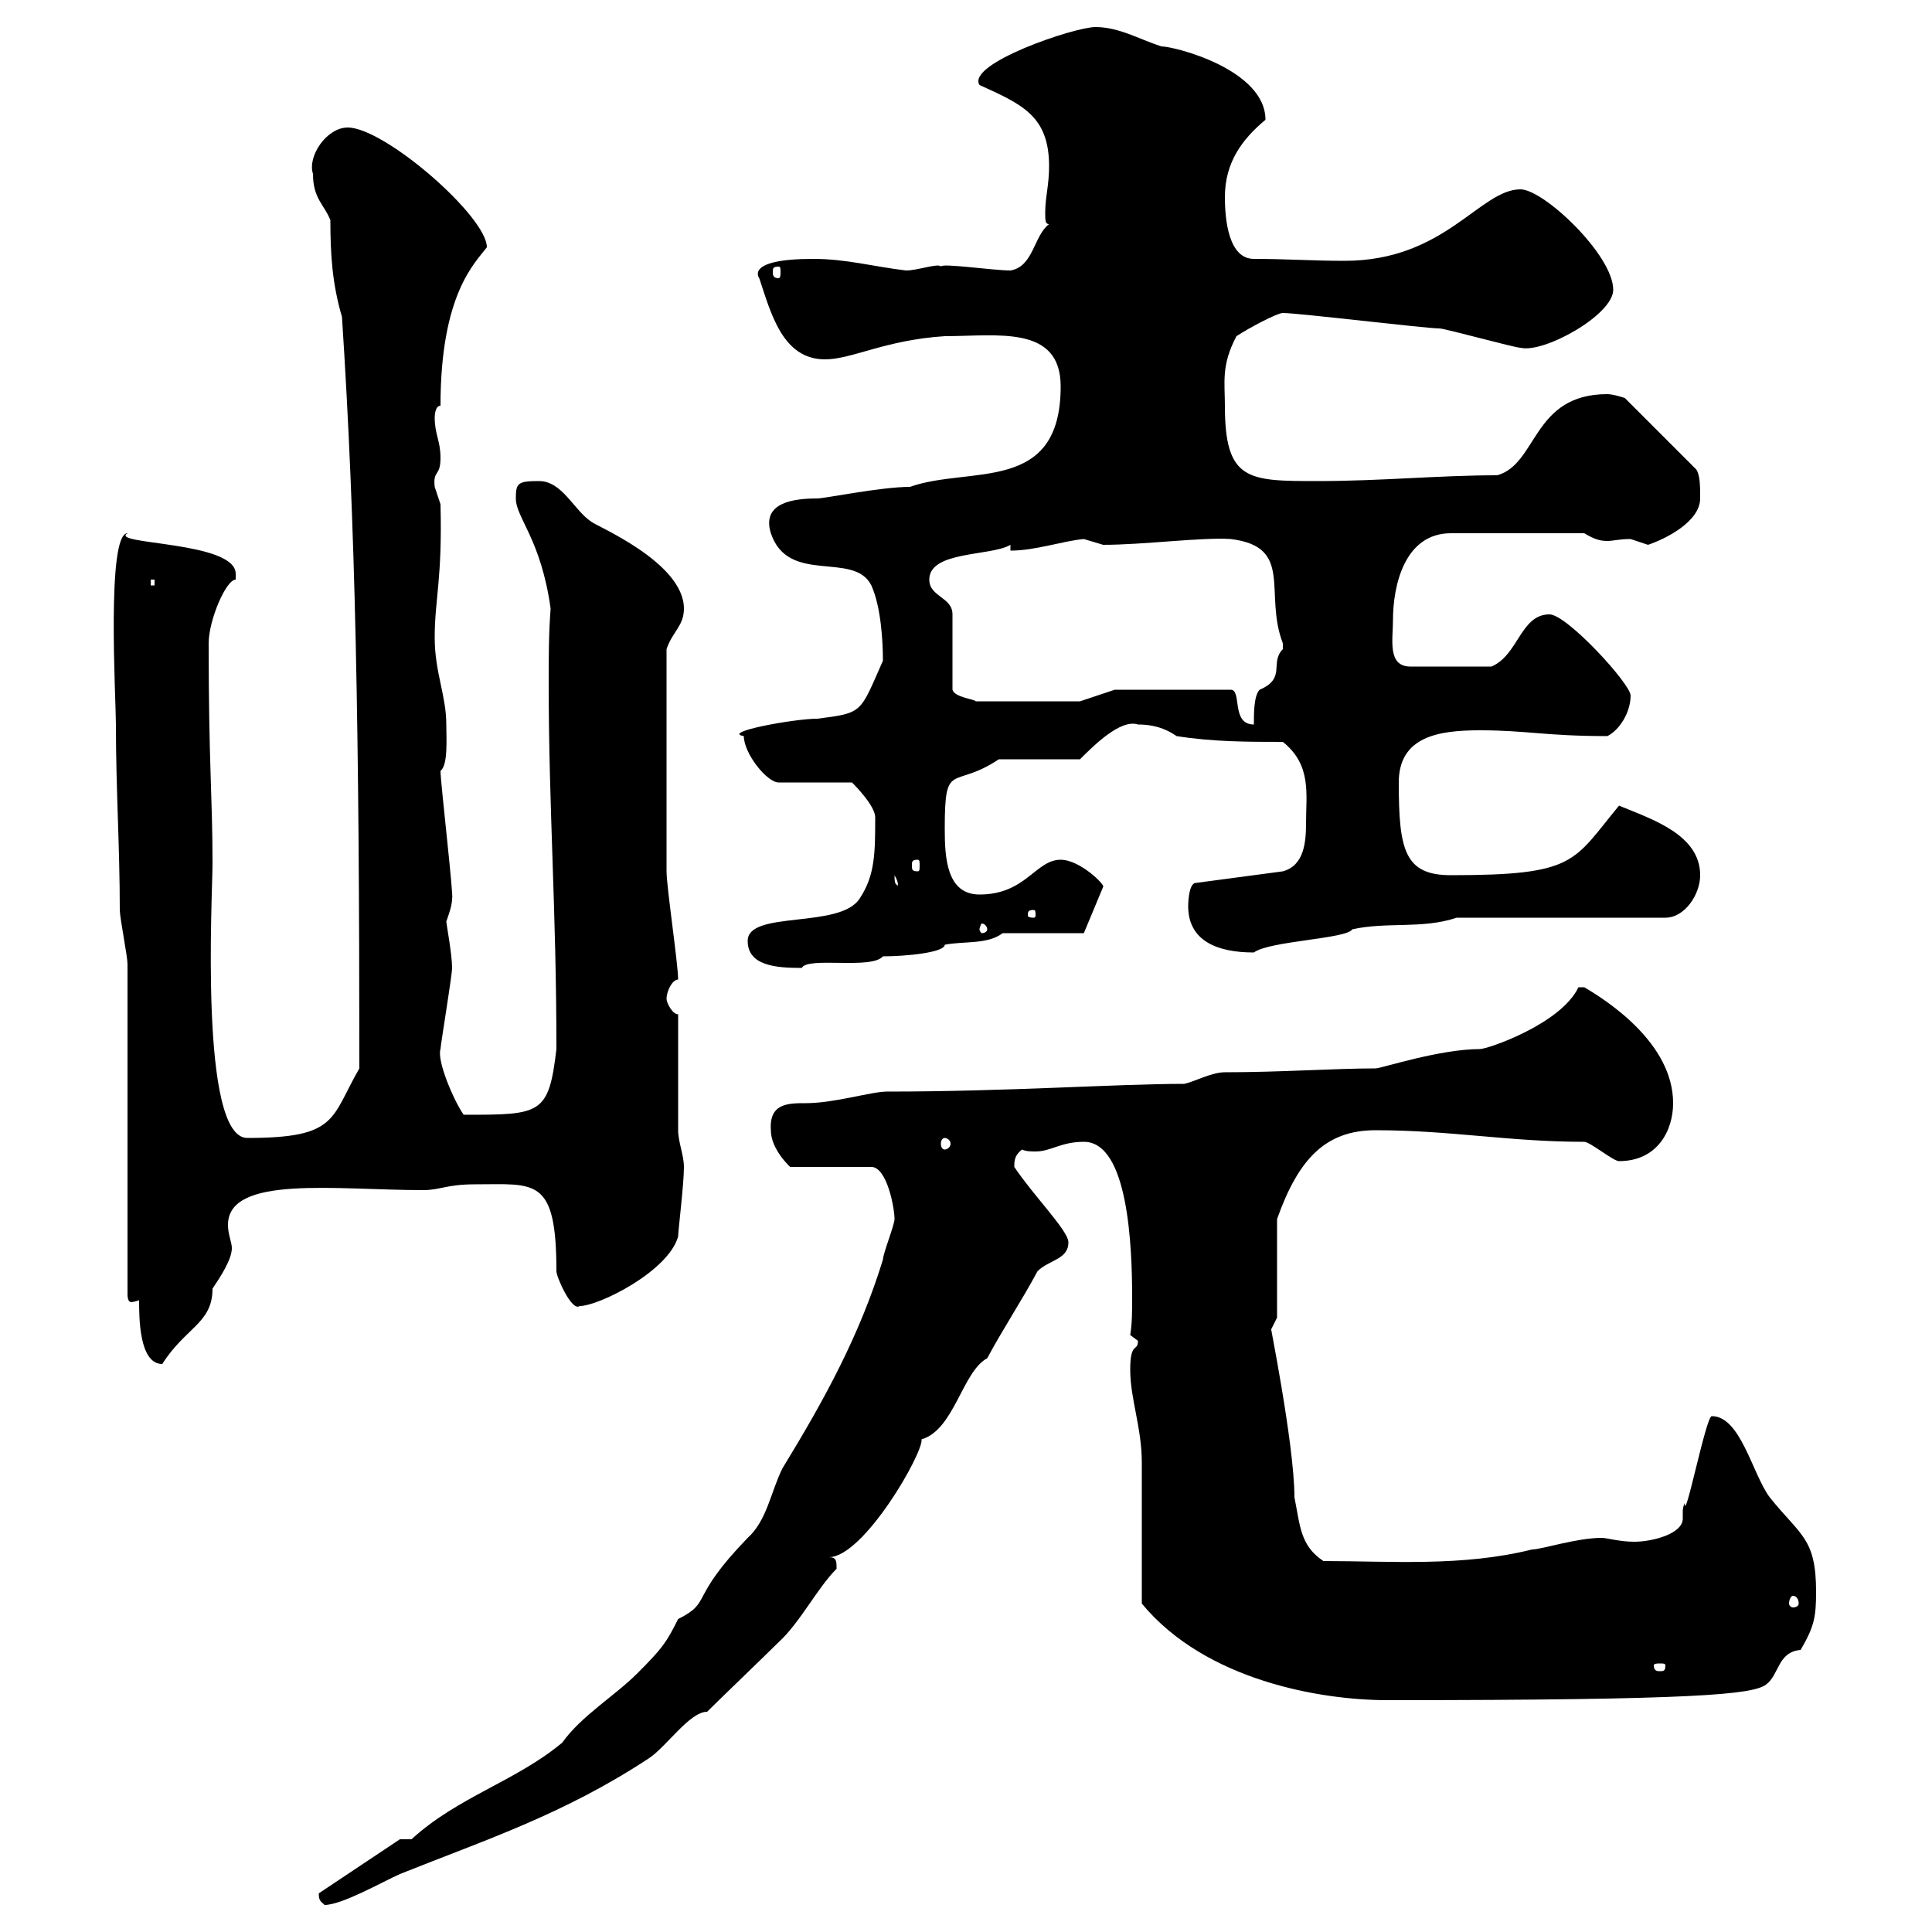 <svg xmlns="http://www.w3.org/2000/svg" xmlns:xlink="http://www.w3.org/1999/xlink" width="300" height="300"><path d="M49.50 294C49.50 295.20 49.80 295.20 50.40 295.80C53.10 295.80 59.40 292.20 62.10 291C75.60 285.60 87.60 281.70 100.80 273C103.50 271.20 107.10 265.80 109.80 265.80C111.60 264 119.10 256.80 120.90 255C124.20 252 126.90 246.60 129.90 243.60C129.90 242.40 129.90 241.80 128.70 241.80C134.10 241.80 143.40 225.60 143.10 223.50C148.20 222 149.40 213 153.30 210.90C155.70 206.40 158.70 201.90 161.10 197.40C162.90 195.60 165.90 195.60 165.90 192.90C165.90 191.10 160.50 185.70 157.50 181.20C157.50 180.30 157.50 179.40 158.70 178.50C159.30 178.80 160.20 178.80 160.80 178.80C163.20 178.80 164.70 177.30 168.30 177.30C175.20 177.30 175.80 193.50 175.80 201.60C175.80 203.40 175.80 205.50 175.50 207.30C175.50 207.30 176.70 208.20 176.70 208.20C176.70 210 175.50 208.20 175.50 212.70C175.50 217.20 177.30 221.70 177.30 227.10C177.30 230.70 177.30 245.40 177.30 249C187.20 261 205.20 264 215.40 264C263.70 264 272.10 263.10 274.20 261.60C276.30 260.10 276 256.50 279.60 256.20C281.70 252.60 282 251.10 282 247.20C282 238.80 279.60 238.50 274.80 232.50C272.10 228.90 270.30 219.90 265.80 219.90C264.90 219.90 261.60 236.70 261.60 233.40C261.30 234 261.30 234.60 261.30 234.60C261.30 234.90 261.30 235.20 261.30 235.80C261.30 238.20 256.50 239.40 253.80 239.40C251.40 239.40 249.60 238.80 248.70 238.80C244.80 238.80 239.40 240.60 237.90 240.60C227.10 243.30 216 242.40 205.50 242.40C201.90 240 201.90 237 201 232.50C201 224.10 196.80 203.70 197.40 206.40C197.40 206.40 198.30 204.60 198.30 204.60L198.30 189.30C201.60 180 205.80 175.50 213.60 175.50C225.30 175.50 234.30 177.30 246 177.30C246.90 177.30 250.50 180.30 251.40 180.30C257.40 180.30 259.80 175.50 259.80 171.30C259.80 162 249.60 155.40 246 153.30L245.10 153.30C242.40 159 231 162.90 229.80 162.90C223.50 162.90 214.50 165.90 213.60 165.90C207.30 165.90 198.90 166.50 190.20 166.50C188.10 166.50 185.40 168 183.90 168.30C173.40 168.30 156.60 169.50 137.70 169.50C135.30 169.50 129.60 171.30 125.10 171.30C122.40 171.30 119.40 171.30 119.70 175.50C119.70 178.50 122.70 181.20 122.70 181.20L135.30 181.20C137.70 181.20 138.90 187.50 138.90 189.30C138.90 190.20 137.10 194.70 137.10 195.60C133.50 207.30 128.10 217.20 121.50 228C119.70 231.60 119.10 236.10 116.10 238.80C106.80 248.40 110.70 248.70 105.30 251.40C103.50 255 102.90 255.90 99 259.80C95.40 263.40 90.30 266.40 87.30 270.60C80.10 276.60 71.10 279 63.90 285.60C63.90 285.60 62.10 285.60 62.10 285.60C62.10 285.60 49.50 294 49.50 294ZM258.60 258.60C258.60 259.50 258.30 259.50 257.70 259.50C257.40 259.50 256.80 259.50 256.80 258.60C256.80 258.30 257.40 258.30 257.70 258.30C258.30 258.30 258.60 258.30 258.60 258.60ZM278.40 247.80C279 247.80 279.30 248.40 279.30 249C279.30 249.30 279 249.60 278.40 249.60C278.10 249.60 277.80 249.30 277.80 249C277.80 248.40 278.10 247.80 278.40 247.80ZM21.60 201.90C21.60 204.60 21.60 211.80 25.20 211.80C28.80 206.10 33 205.50 33 200.10C34.20 198.30 36 195.60 36 193.80C36 192.90 35.40 191.70 35.40 190.20C35.40 182.40 52.20 184.80 65.70 184.80C68.40 184.80 69.30 183.90 73.80 183.90C83.10 183.90 86.40 182.70 86.40 197.40C86.40 198.30 88.80 203.70 90 202.80C93 202.80 103.80 197.40 105.30 192C105.30 191.10 106.20 183.90 106.20 181.20C106.20 179.40 105.30 177.30 105.30 175.50L105.30 157.50C104.40 157.50 103.50 155.70 103.50 155.10C103.50 153.90 104.40 152.10 105.30 152.10C105.30 149.70 103.50 137.70 103.50 135.30C103.50 128.70 103.50 114.60 103.50 100.80C104.40 98.10 106.20 97.20 106.20 94.50C106.20 87.30 92.40 81.60 91.80 81C89.10 79.20 87.30 74.70 83.70 74.70C80.40 74.70 80.10 75 80.10 77.40C80.10 80.40 84 83.70 85.50 94.50C85.20 98.40 85.20 102 85.20 106.20C85.20 125.40 86.40 141.30 86.40 162.90C85.20 173.10 84 173.10 72 173.10C70.50 171 67.80 164.70 68.40 162.90C68.40 162.30 70.20 151.50 70.20 150.30C70.20 148.20 69.30 143.40 69.30 143.10C69.60 142.20 70.20 140.70 70.20 139.50C70.50 139.50 68.40 121.50 68.40 119.70C69.60 118.80 69.30 114.60 69.30 112.50C69.30 108 67.50 104.40 67.50 99C67.50 93 68.70 90 68.40 78.30C68.40 78.30 67.50 75.60 67.50 75.60C67.20 72.90 68.40 74.10 68.40 71.10C68.40 68.40 67.50 67.50 67.50 64.80C67.50 64.80 67.50 63 68.40 63C68.40 45.60 73.80 40.80 75.60 38.40C75.60 33.60 59.70 19.80 54 19.80C50.70 19.80 47.70 24.30 48.60 27C48.60 30.90 50.40 31.80 51.30 34.20C51.30 39.60 51.60 44.10 53.10 49.20C55.20 81.30 55.80 113.40 55.80 165.90C51.30 173.70 52.50 176.70 38.40 176.70C30.90 176.70 33 138.90 33 134.10C33 123.60 32.40 118.80 32.40 99.90C32.40 96.30 35.10 90 36.60 90C36.60 90 36.60 90 36.60 89.10C36.60 84 16.80 84.60 19.80 82.80C16.50 82.80 18 108.60 18 112.50C18 122.70 18.60 131.40 18.60 141.30C18.60 142.50 19.80 148.50 19.80 149.70L19.80 201C19.80 201.90 20.10 202.20 20.40 202.20C20.70 202.20 21.60 201.90 21.60 201.90ZM146.70 176.70C147 176.70 147.60 177 147.60 177.60C147.60 178.20 147 178.50 146.70 178.50C146.40 178.50 146.10 178.20 146.10 177.60C146.10 177 146.40 176.70 146.70 176.70ZM116.10 146.10C116.10 150 120.60 150.30 124.50 150.30C125.40 148.50 135.30 150.60 137.10 148.50C140.70 148.50 146.70 147.90 146.70 146.70C149.70 146.10 153.30 146.70 155.70 144.90L168.30 144.90C168.30 144.90 171.30 137.70 171.30 137.70C171.60 137.40 167.70 133.50 164.70 133.50C160.80 133.50 159.30 138.90 152.10 138.90C147 138.90 146.70 133.20 146.70 128.70C146.70 117.90 147.90 122.70 155.10 117.90L167.70 117.90C169.80 115.80 174 111.60 176.70 112.50C180 112.50 181.80 113.70 182.70 114.30C188.40 115.20 193.80 115.20 199.20 115.20C203.70 118.80 202.80 123.30 202.80 127.80C202.80 130.80 202.50 134.40 199.20 135.30L185.70 137.10C184.50 137.10 184.50 140.70 184.50 140.70C184.50 146.10 189 147.90 194.70 147.90C197.10 146.10 209.10 145.80 210 144.30C215.40 143.10 220.80 144.30 226.20 142.50L258.60 142.50C261.60 142.50 264 138.90 264 135.90C264 129.60 256.50 127.20 251.40 125.10C244.20 133.80 244.80 135.90 225.30 135.90C218.10 135.90 217.20 132 217.20 121.50C217.20 114.30 223.50 113.40 229.80 113.40C237 113.40 240 114.30 249.60 114.30C251.40 113.40 253.20 110.70 253.20 108C253.20 106.20 243.30 95.40 240.60 95.40C236.10 95.40 235.80 101.70 231.60 103.50L219 103.50C215.40 103.50 216.30 99.30 216.30 96.30C216.30 90.90 218.10 82.80 225.30 82.80L246 82.80C247.50 83.70 248.40 84 249.60 84C250.50 84 251.40 83.70 253.20 83.70C253.20 83.70 255.90 84.60 255.90 84.60C258.60 83.70 264 81 264 77.40C264 75.60 264 73.80 263.40 72.90L252.30 61.80C252.30 61.80 250.50 61.20 249.60 61.20C237.90 61.20 238.80 72 232.50 73.80C223.50 73.80 214.50 74.70 204.60 74.70C193.80 74.70 190.20 74.70 190.20 63C190.20 59.40 189.60 56.70 192 52.20C193.80 51 198.30 48.60 199.20 48.60C201.60 48.60 221.40 51 223.50 51C224.40 51 235.20 54 236.10 54C239.70 54.90 250.50 48.90 250.50 45C250.50 39.60 239.70 29.40 236.10 29.40C229.80 29.40 224.40 40.50 208.80 40.50C203.70 40.50 199.80 40.20 194.70 40.20C190.80 40.20 190.20 34.20 190.20 30.60C190.20 25.20 192.90 21.60 196.50 18.60C196.50 10.80 182.40 7.20 180.30 7.20C176.70 6 173.70 4.20 170.10 4.20C166.80 4.20 150 9.90 152.10 13.20C158.70 16.20 162.90 18 162.90 25.80C162.90 28.80 162.30 30.60 162.30 33C162.30 34.20 162.30 34.80 162.90 34.80C160.50 36.60 160.50 41.40 156.90 42C154.20 42 146.10 40.80 146.10 41.40C145.80 40.80 142.50 42 140.70 42C135.60 41.40 131.40 40.20 126.30 40.20C115.50 40.20 117.90 43.20 117.90 43.20C119.70 48.60 121.50 55.80 128.10 55.80C132.30 55.80 137.40 52.80 146.70 52.20C154.80 52.20 164.70 50.40 164.70 60C164.70 76.80 150.60 72.30 141.30 75.60C136.80 75.60 128.10 77.40 126.90 77.40C123.30 77.40 118.20 78 119.70 82.80C122.40 90.90 132.60 85.50 135.30 90.90C136.80 94.20 137.10 99.60 137.10 102.60C133.50 110.70 134.10 110.70 126.90 111.60C123.30 111.60 111.90 113.70 115.50 114.30C115.50 117 119.10 121.50 120.90 121.50L132.30 121.50C132.60 121.80 135.90 125.10 135.90 126.90C135.90 132.30 135.90 135.90 133.50 139.50C130.50 144.30 116.10 141.30 116.10 146.10ZM153.30 144.30C153.30 144.60 153 144.90 152.40 144.90C152.40 144.90 152.10 144.60 152.10 144.30C152.10 144 152.40 143.40 152.40 143.40C153 143.40 153.30 144 153.30 144.30ZM160.50 141.30C160.80 141.30 160.80 141.60 160.80 142.20C160.80 142.20 160.80 142.50 160.50 142.50C159.60 142.50 159.60 142.20 159.60 142.20C159.60 141.60 159.60 141.30 160.50 141.30ZM138.90 135.90C139.80 137.40 139.20 137.70 139.50 137.70C139.20 137.10 138.90 137.70 138.90 135.90ZM142.50 133.50C142.80 133.50 142.80 133.80 142.80 134.40C142.80 135 142.80 135.30 142.50 135.30C141.60 135.30 141.60 135 141.60 134.40C141.60 133.80 141.60 133.50 142.50 133.50ZM173.10 107.10L167.70 108.90L151.50 108.90C151.50 108.60 148.20 108.30 147.90 107.10L147.90 95.40C147.90 92.70 144.30 92.70 144.30 90C144.30 85.50 153.90 86.40 156.90 84.60L156.90 85.50C160.80 85.50 165 84 168.30 83.70C168.30 83.70 171.30 84.60 171.30 84.60C177.60 84.60 186.60 83.40 191.10 83.70C201 84.90 196.20 92.10 199.20 99.90C199.20 99.90 199.20 99.90 199.20 100.80C197.10 102.90 199.80 105.30 195.60 107.10C194.70 108 194.70 110.70 194.70 112.50C191.10 112.50 192.90 107.10 191.10 107.10ZM23.40 90L24 90L24 90.90L23.40 90.90ZM120.90 41.40C121.20 41.40 121.20 41.70 121.20 42.30C121.20 42.60 121.20 43.20 120.90 43.20C120 43.20 120 42.60 120 42.30C120 41.70 120 41.40 120.90 41.40Z"/></svg>